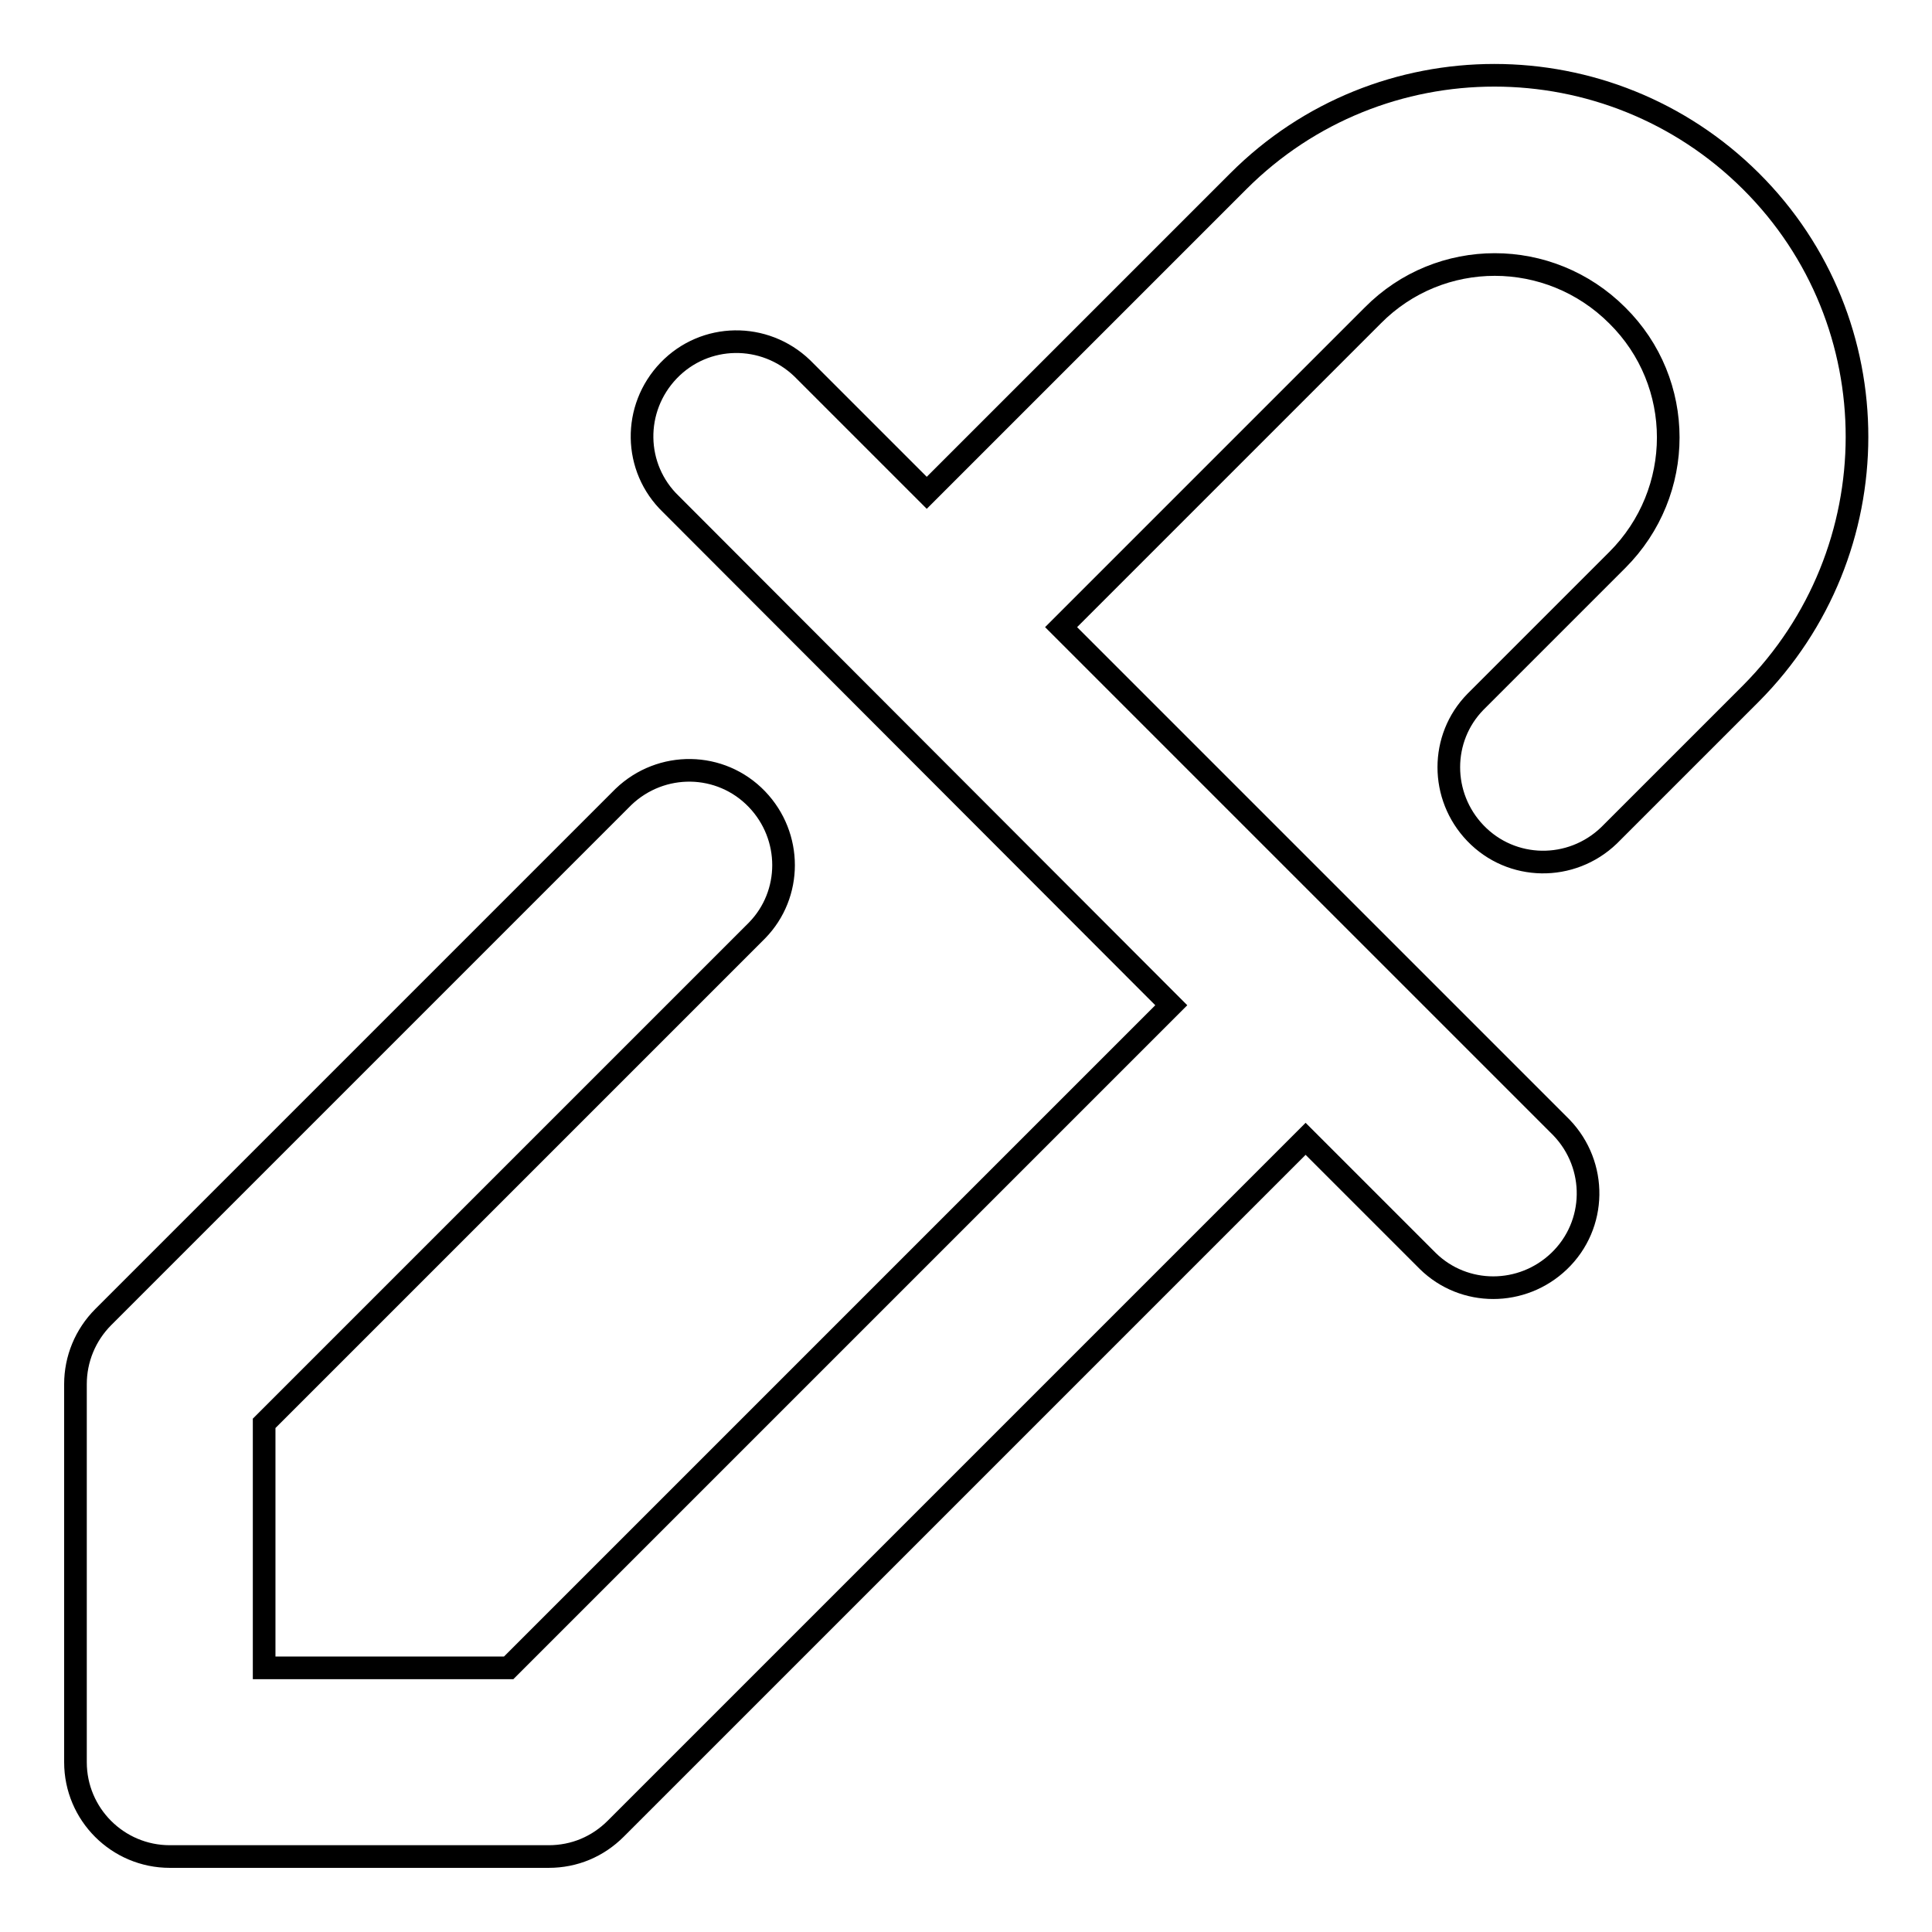 <?xml version="1.0" encoding="utf-8"?>
<!-- Svg Vector Icons : http://www.onlinewebfonts.com/icon -->
<!DOCTYPE svg PUBLIC "-//W3C//DTD SVG 1.1//EN" "http://www.w3.org/Graphics/SVG/1.1/DTD/svg11.dtd">
<svg version="1.1" xmlns="http://www.w3.org/2000/svg" xmlns:xlink="http://www.w3.org/1999/xlink" x="0px" y="0px" viewBox="0 0 256 256" enable-background="new 0 0 256 256" xml:space="preserve">
<g> <path stroke-width="3" fill-opacity="0" stroke="#000000"  d="M155.2,133.2L88.9,66.8c-5-4.8-5.1-12.7-0.3-17.7c4.8-5,12.7-5.1,17.7-0.3c0.1,0.1,0.2,0.2,0.3,0.3 l16.2,16.2l41.3-41.3c18.7-18.7,49.1-18.7,67.9,0s18.7,49.1,0,67.9l0,0l-18.8,18.8c-5,4.8-12.9,4.7-17.7-0.3 c-4.7-4.9-4.7-12.6,0-17.4l18.8-18.8c9-9,9-23.5,0-32.4c-9-9-23.5-9-32.4,0l0,0l-41.3,41.3l66.3,66.3c4.8,5,4.7,12.9-0.3,17.7 c-4.9,4.7-12.6,4.7-17.4,0l-16.2-16.2l-91.4,91.4c-2.4,2.4-5.5,3.7-8.9,3.7H22.5c-6.9,0-12.5-5.6-12.5-12.5l0,0v-50.1 c0-3.3,1.3-6.5,3.7-8.9l68.9-68.9c5-4.8,12.9-4.7,17.7,0.3c4.7,4.9,4.7,12.6,0,17.4l-65.3,65.3v32.4h32.4L155.2,133.2L155.2,133.2z "/></g>
</svg>